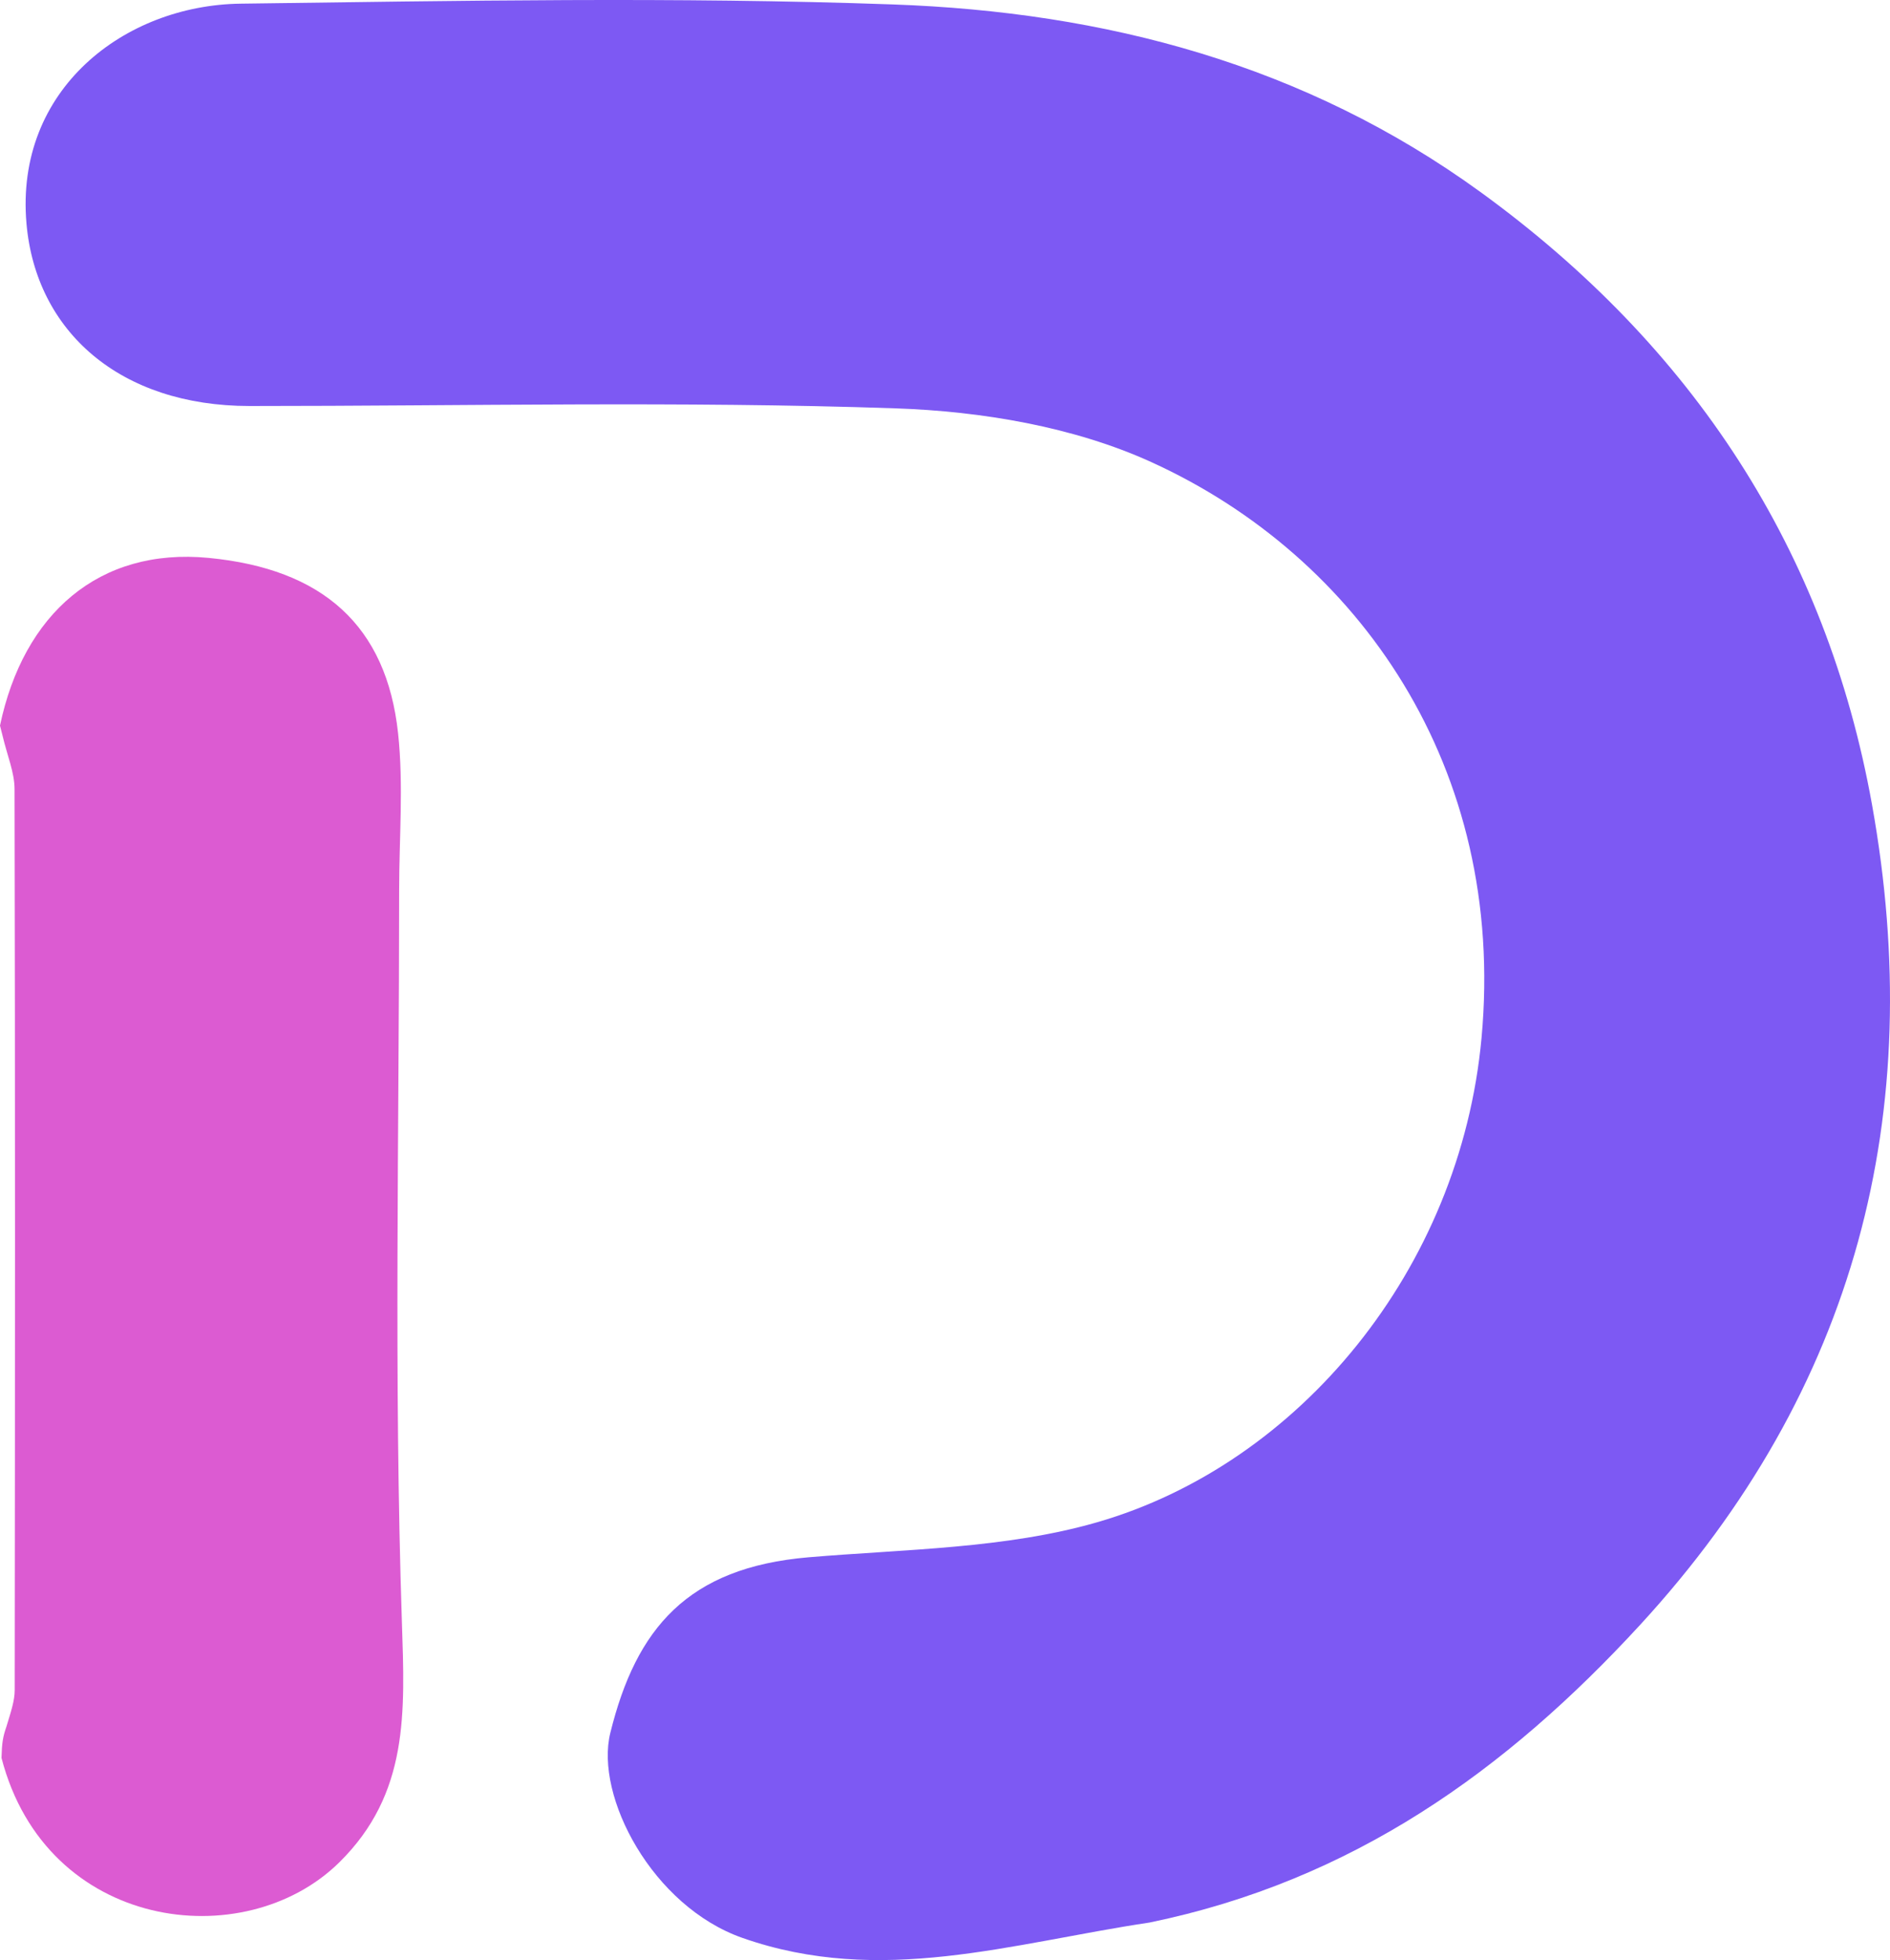 <?xml version="1.0" encoding="utf-8"?>
<svg xmlns="http://www.w3.org/2000/svg" viewBox="20.873 110.445 132.675 137.564" width="132.675px" height="137.564px">
  <path d="M 140.988 185.697 C 131.259 187.154 122.127 190.176 112.424 186.779 C 106.083 184.56 102.042 176.83 103.139 172.388 C 104.948 165.054 108.561 160.782 117.059 160.062 C 123.843 159.487 130.861 159.463 137.308 157.606 C 151.466 153.526 162.801 139.876 164.298 123.606 C 166.041 104.669 155.688 89.824 141.107 83.195 C 135.666 80.72 129.209 79.633 123.161 79.427 C 108.064 78.911 92.936 79.265 77.82 79.263 C 68.721 79.262 62.817 74.032 62.155 66.459 C 61.331 57.038 69.043 51.131 77.187 51.025 C 92.454 50.826 107.742 50.537 122.992 51.08 C 137.852 51.61 151.865 55.275 164.227 64.248 C 179.157 75.087 188.507 89.403 191.71 107.248 C 195.584 128.83 190.636 148.274 175.418 164.818 C 166.029 175.024 155.256 182.763 140.988 185.697 Z" stroke="none" opacity="1" fill="#7D59F3" style="" transform="matrix(1, 0, 0, 1, -39.423, 59.677)"/>
  <path d="M 60.296 101.691 C 61.942 93.86 67.225 89.181 74.941 89.922 C 82.941 90.691 87.43 94.664 88.242 102.24 C 88.631 105.872 88.315 109.578 88.315 113.251 C 88.315 130.369 87.944 147.499 88.508 164.599 C 88.717 170.941 89.014 176.651 84.109 181.478 C 77.442 188.041 63.545 186.271 60.402 174.144 C 60.43 173.084 60.495 172.67 60.75 171.936 C 61.074 170.87 61.327 170.125 61.328 169.378 C 61.353 148.3 61.364 127.221 61.317 106.143 C 61.315 104.976 60.807 103.809 60.476 102.404 C 60.377 102.008 60.336 101.85 60.296 101.691 Z" stroke="none" opacity="1" fill="#DC5BD2" style="" transform="matrix(1, 0, 0, 1, -39.423, 59.677)"/>
</svg>